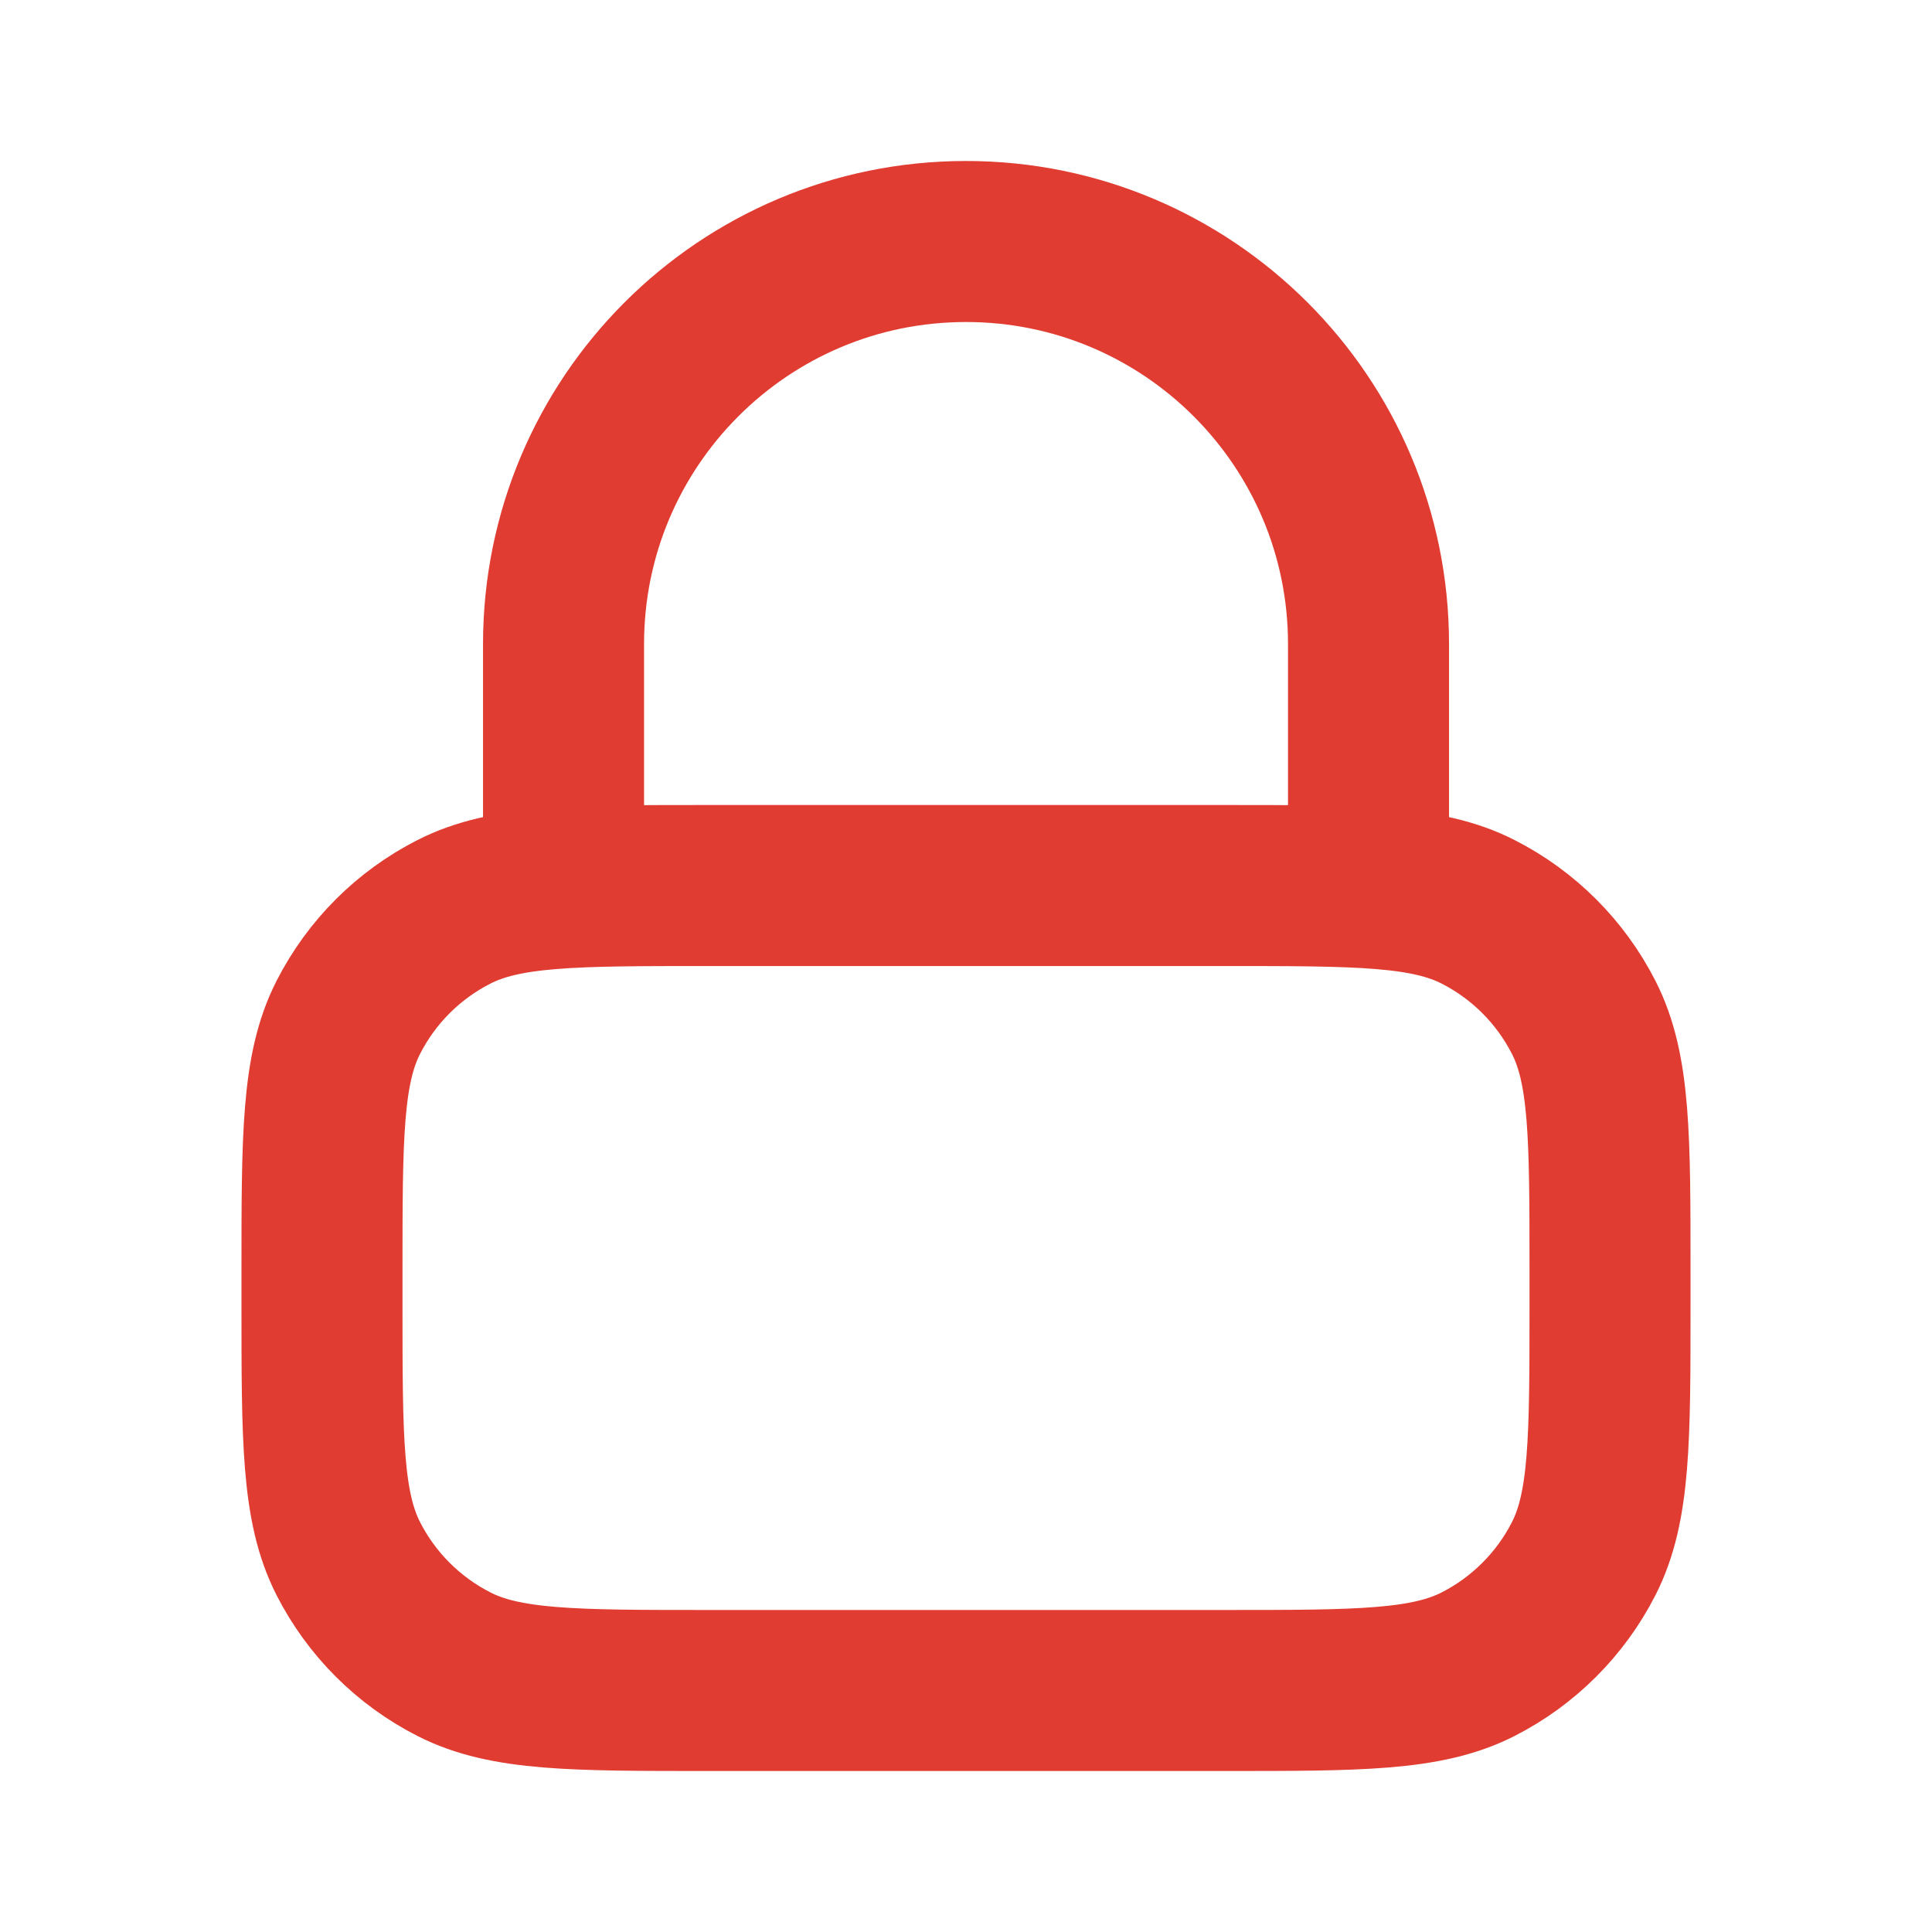 <svg width="32" height="32" viewBox="0 0 32 32" fill="none" xmlns="http://www.w3.org/2000/svg">
<path d="M22.667 14.667V10.667C22.667 6.985 19.682 4 16 4C12.318 4 9.334 6.985 9.334 10.667V14.667M11.733 28H20.267C22.507 28 23.627 28 24.483 27.564C25.235 27.18 25.847 26.569 26.231 25.816C26.667 24.96 26.667 23.84 26.667 21.6V21.067C26.667 18.826 26.667 17.706 26.231 16.851C25.847 16.098 25.235 15.486 24.483 15.103C23.627 14.667 22.507 14.667 20.267 14.667H11.733C9.493 14.667 8.373 14.667 7.518 15.103C6.765 15.486 6.153 16.098 5.769 16.851C5.333 17.706 5.333 18.826 5.333 21.067V21.6C5.333 23.84 5.333 24.96 5.769 25.816C6.153 26.569 6.765 27.18 7.518 27.564C8.373 28 9.493 28 11.733 28Z" stroke="#E03C31" stroke-width="2.667" stroke-linecap="round" stroke-linejoin="round"/>
</svg>
